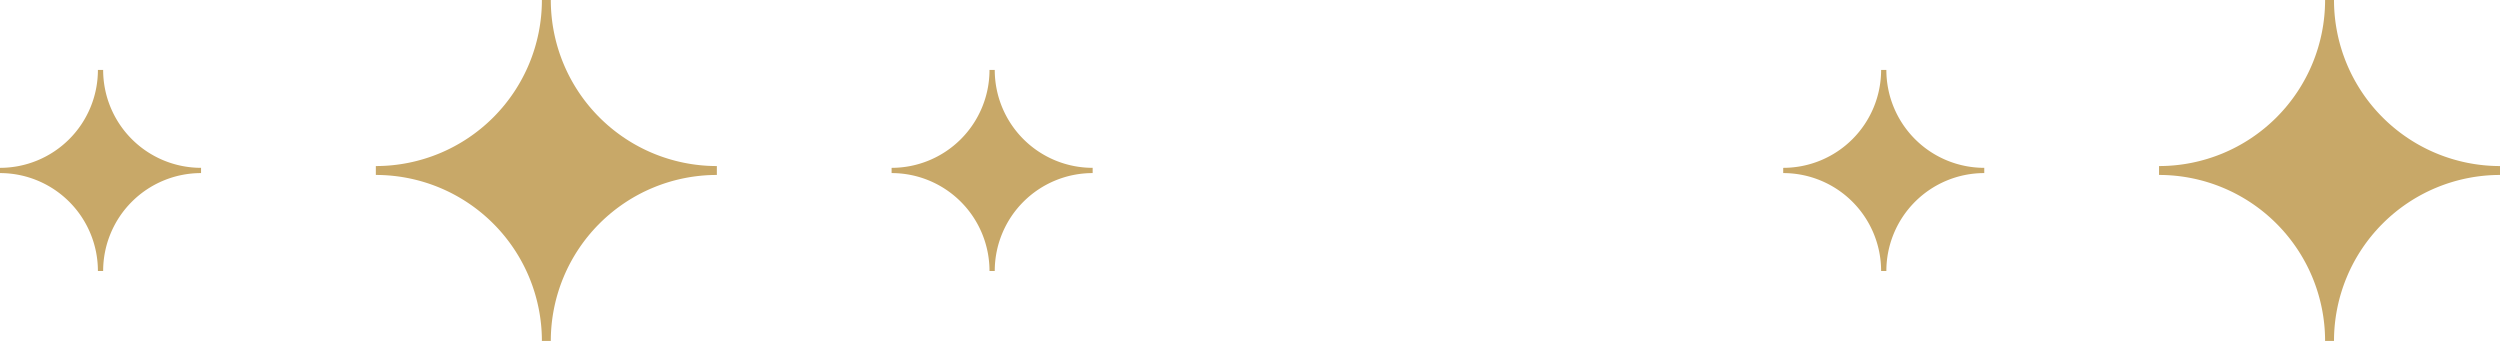 <svg xmlns="http://www.w3.org/2000/svg" width="182.167" height="24.841" viewBox="0 0 182.167 24.841">
  <g id="Groupe_79167" data-name="Groupe 79167" transform="translate(-656.14 24.841) rotate(-90)">
    <path id="Tracé_296" data-name="Tracé 296" d="M530.917,1385.623v.382a7.134,7.134,0,0,0-7.134,7.134H523.4a7.134,7.134,0,0,0-7.134-7.134v-.382a7.134,7.134,0,0,0,7.134-7.134h.382a7.134,7.134,0,0,0,7.134,7.134" transform="translate(-511.171 -722.349)" fill="#c8a868"/>
    <path id="Tracé_297" data-name="Tracé 297" d="M530.917,1509.819v.382a7.134,7.134,0,0,0-7.134,7.134H523.4a7.134,7.134,0,0,0-7.134-7.134v-.382a7.134,7.134,0,0,0,7.134-7.134h.382a7.134,7.134,0,0,0,7.134,7.134" transform="translate(-511.171 -781.577)" fill="#c8a868"/>
    <path id="Tracé_298" data-name="Tracé 298" d="M530.917,1634.015v.382a7.134,7.134,0,0,0-7.134,7.134H523.4a7.134,7.134,0,0,0-7.134-7.134v-.382a7.134,7.134,0,0,0,7.134-7.134h.382a7.134,7.134,0,0,0,7.134,7.134" transform="translate(-511.171 -840.804)" fill="#c8a868"/>
    <path id="Tracé_303" data-name="Tracé 303" d="M531.367,1442.943v.649a12.1,12.1,0,0,0-12.1,12.1h-.648a12.1,12.1,0,0,0-12.1-12.1v-.649a12.1,12.1,0,0,0,12.1-12.1h.648a12.1,12.1,0,0,0,12.1,12.1" transform="translate(-506.526 -747.317)" fill="#c8a868"/>
    <path id="Tracé_304" data-name="Tracé 304" d="M531.367,1691.334v.649a12.1,12.1,0,0,0-12.1,12.1h-.648a12.1,12.1,0,0,0-12.1-12.1v-.649a12.1,12.1,0,0,0,12.1-12.1h.648a12.1,12.1,0,0,0,12.1,12.1" transform="translate(-506.526 -865.772)" fill="#c8a868"/>
  </g>
</svg>

